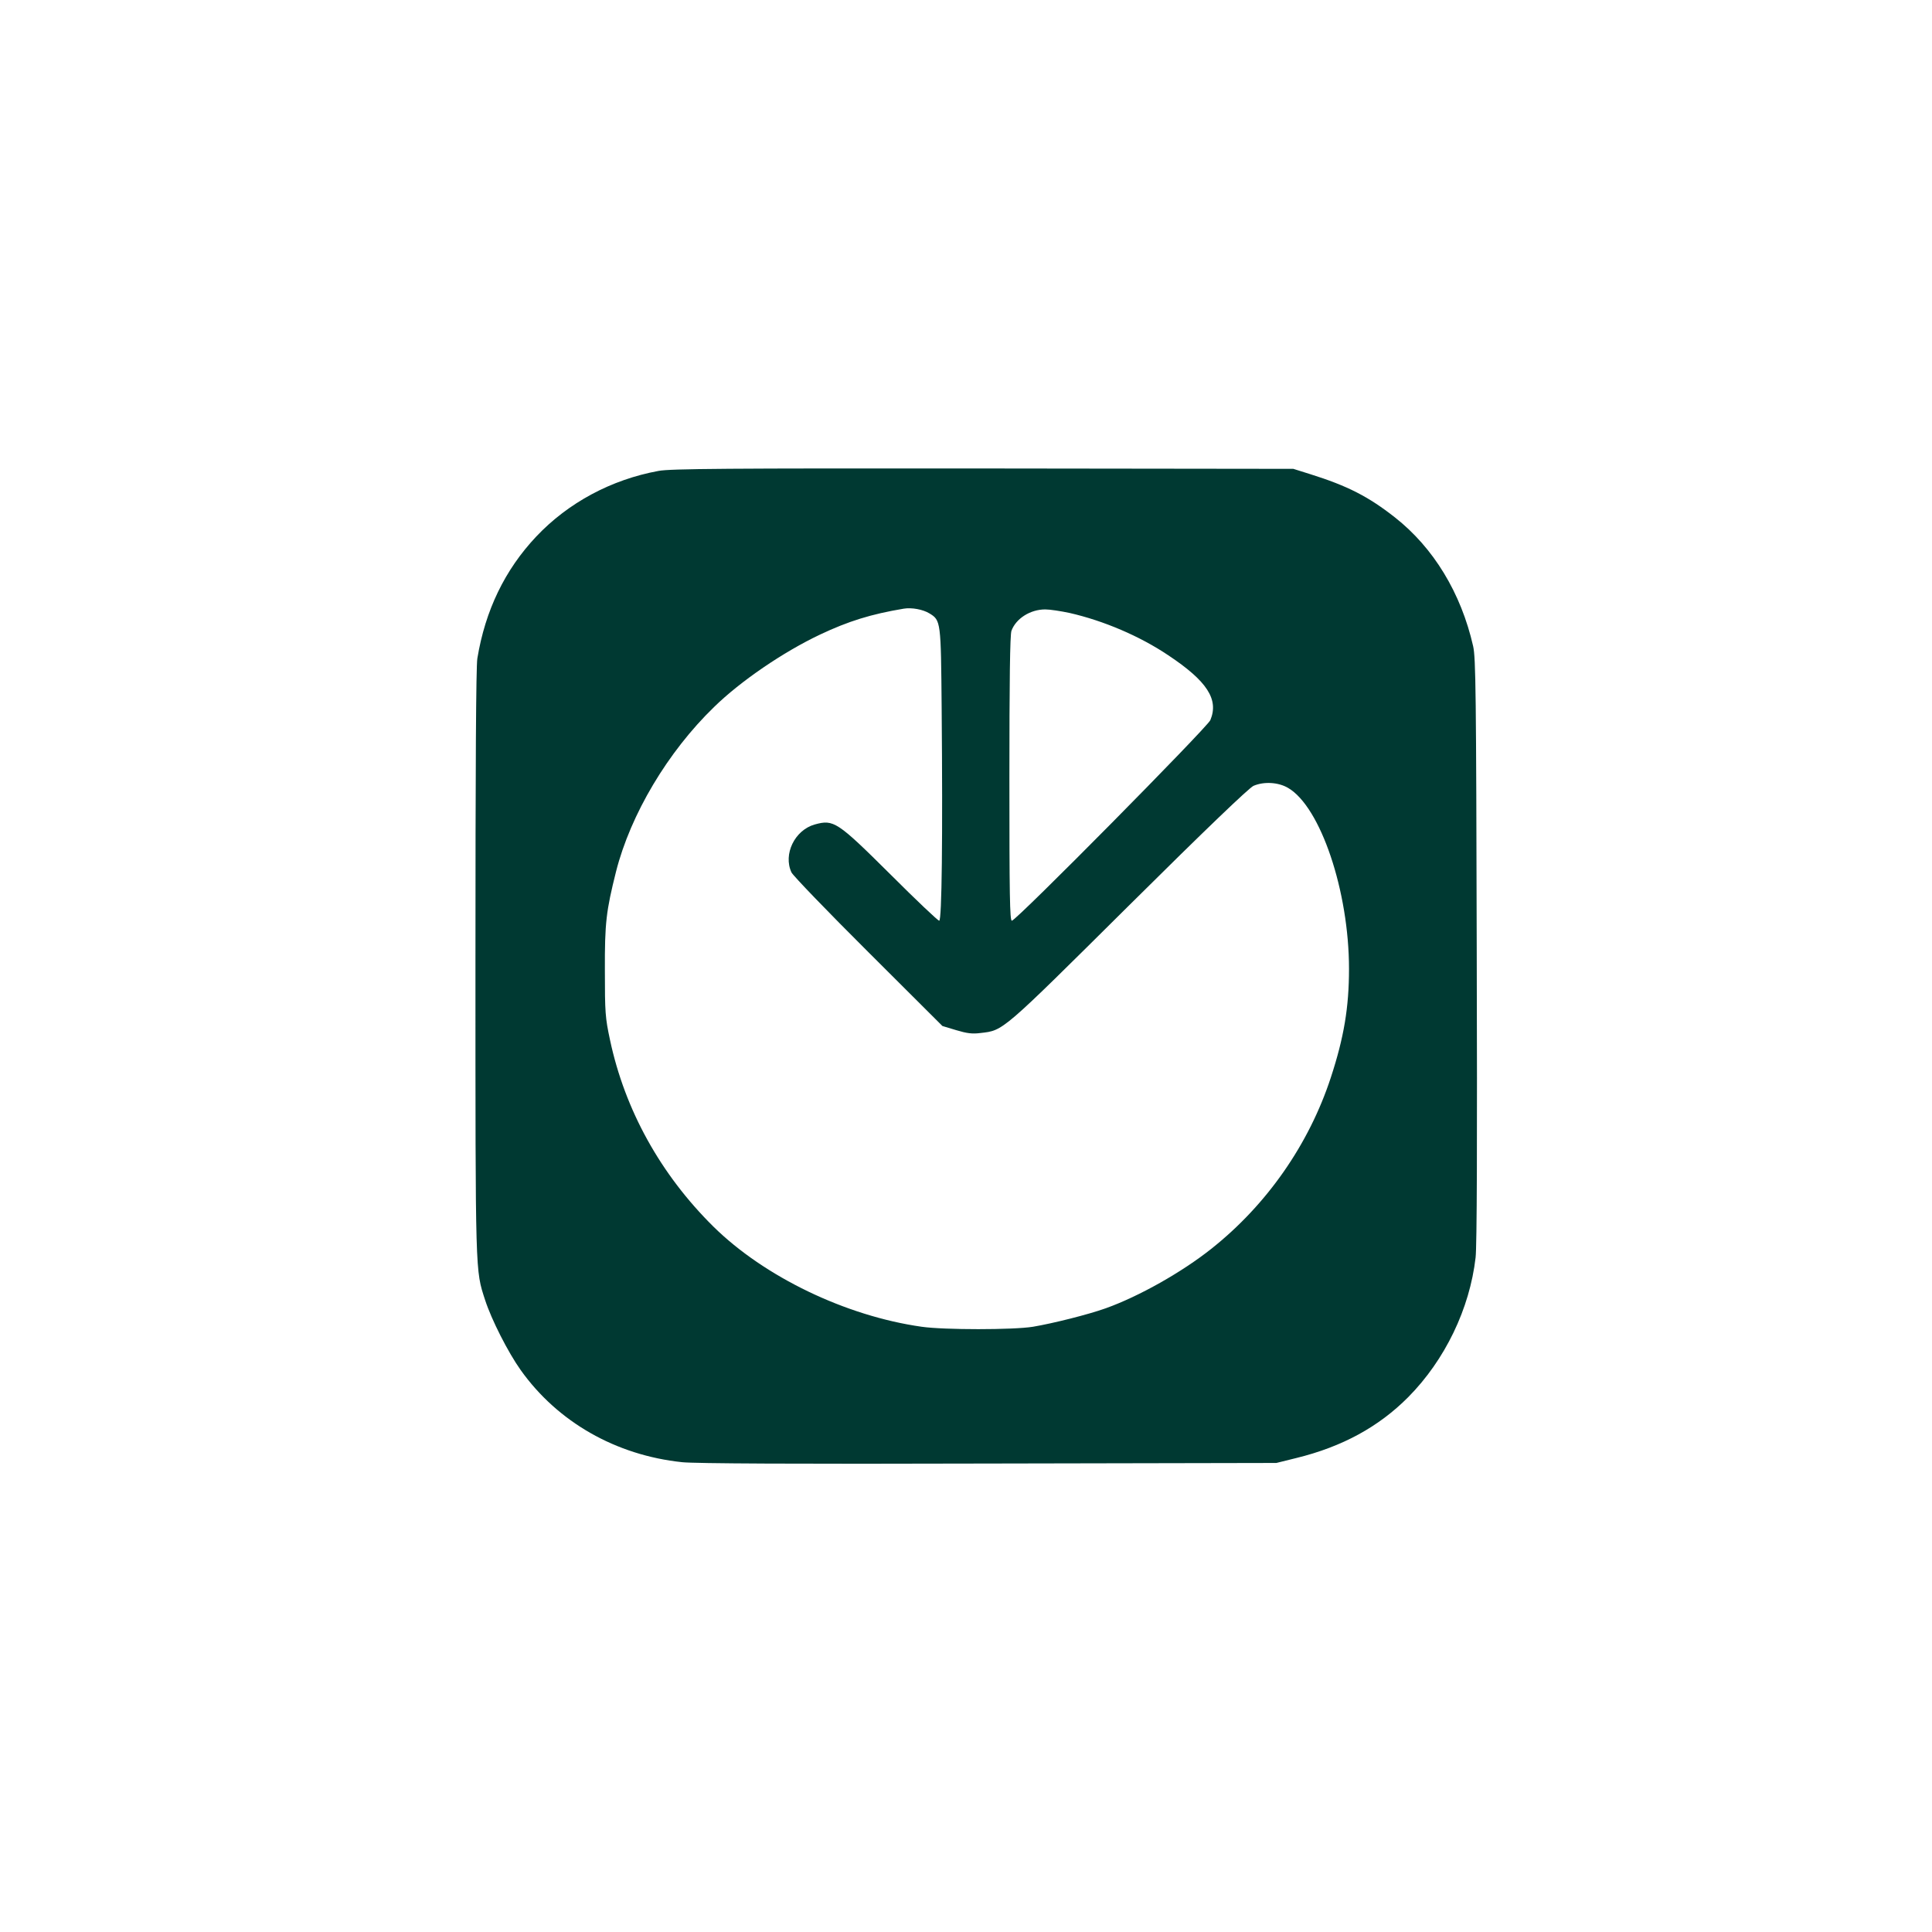 <?xml version="1.0" standalone="no"?>
<!DOCTYPE svg PUBLIC "-//W3C//DTD SVG 20010904//EN"
 "http://www.w3.org/TR/2001/REC-SVG-20010904/DTD/svg10.dtd">
<svg version="1.0" xmlns="http://www.w3.org/2000/svg"
 width="1024pt" height="1024pt" viewBox="0 0 1024 1024"
 preserveAspectRatio="xMidYMid meet">

<g transform="translate(0,1024) scale(0.1,-0.1)"
fill="#003932" stroke="none">
<path d="M3490 7744 c-250 -46 -478 -168 -648 -348 -166 -176 -270 -391 -312
-646 -7 -44 -10 -571 -10 -1615 0 -1667 -1 -1624 51 -1785 34 -105 122 -278
189 -372 196 -275 504 -451 856 -488 67 -7 598 -10 1624 -7 l1525 3 105 26
c245 60 438 166 594 323 195 197 326 469 357 740 7 60 9 610 6 1630 -3 1366
-5 1548 -19 1610 -64 282 -210 522 -415 683 -140 110 -251 167 -449 229 l-89
28 -1645 2 c-1355 1 -1658 -1 -1720 -13z m1436 -755 c61 -37 61 -42 65 -504 6
-685 1 -1125 -13 -1125 -7 0 -123 110 -258 245 -283 281 -301 293 -402 265
-106 -30 -168 -158 -123 -254 9 -18 192 -208 408 -423 l392 -391 73 -22 c57
-17 85 -21 130 -15 121 14 108 3 784 674 410 407 639 626 662 636 56 24 132
19 183 -11 172 -100 323 -548 323 -959 0 -205 -27 -364 -96 -575 -116 -355
-340 -676 -634 -909 -156 -124 -383 -252 -559 -315 -92 -33 -279 -80 -386 -98
-104 -17 -472 -17 -590 0 -403 57 -834 265 -1104 531 -280 277 -469 618 -548
990 -25 117 -27 144 -27 366 -1 255 7 317 59 525 77 304 275 636 520 873 140
137 366 291 560 383 152 72 272 109 445 138 42 7 102 -4 136 -25z m744 2 c179
-41 370 -122 522 -224 206 -137 269 -234 223 -344 -17 -39 -1029 -1063 -1052
-1063 -11 0 -13 140 -13 754 0 510 3 764 11 783 24 65 100 113 179 113 25 0
83 -9 130 -19z"/>
</g>
</svg>
